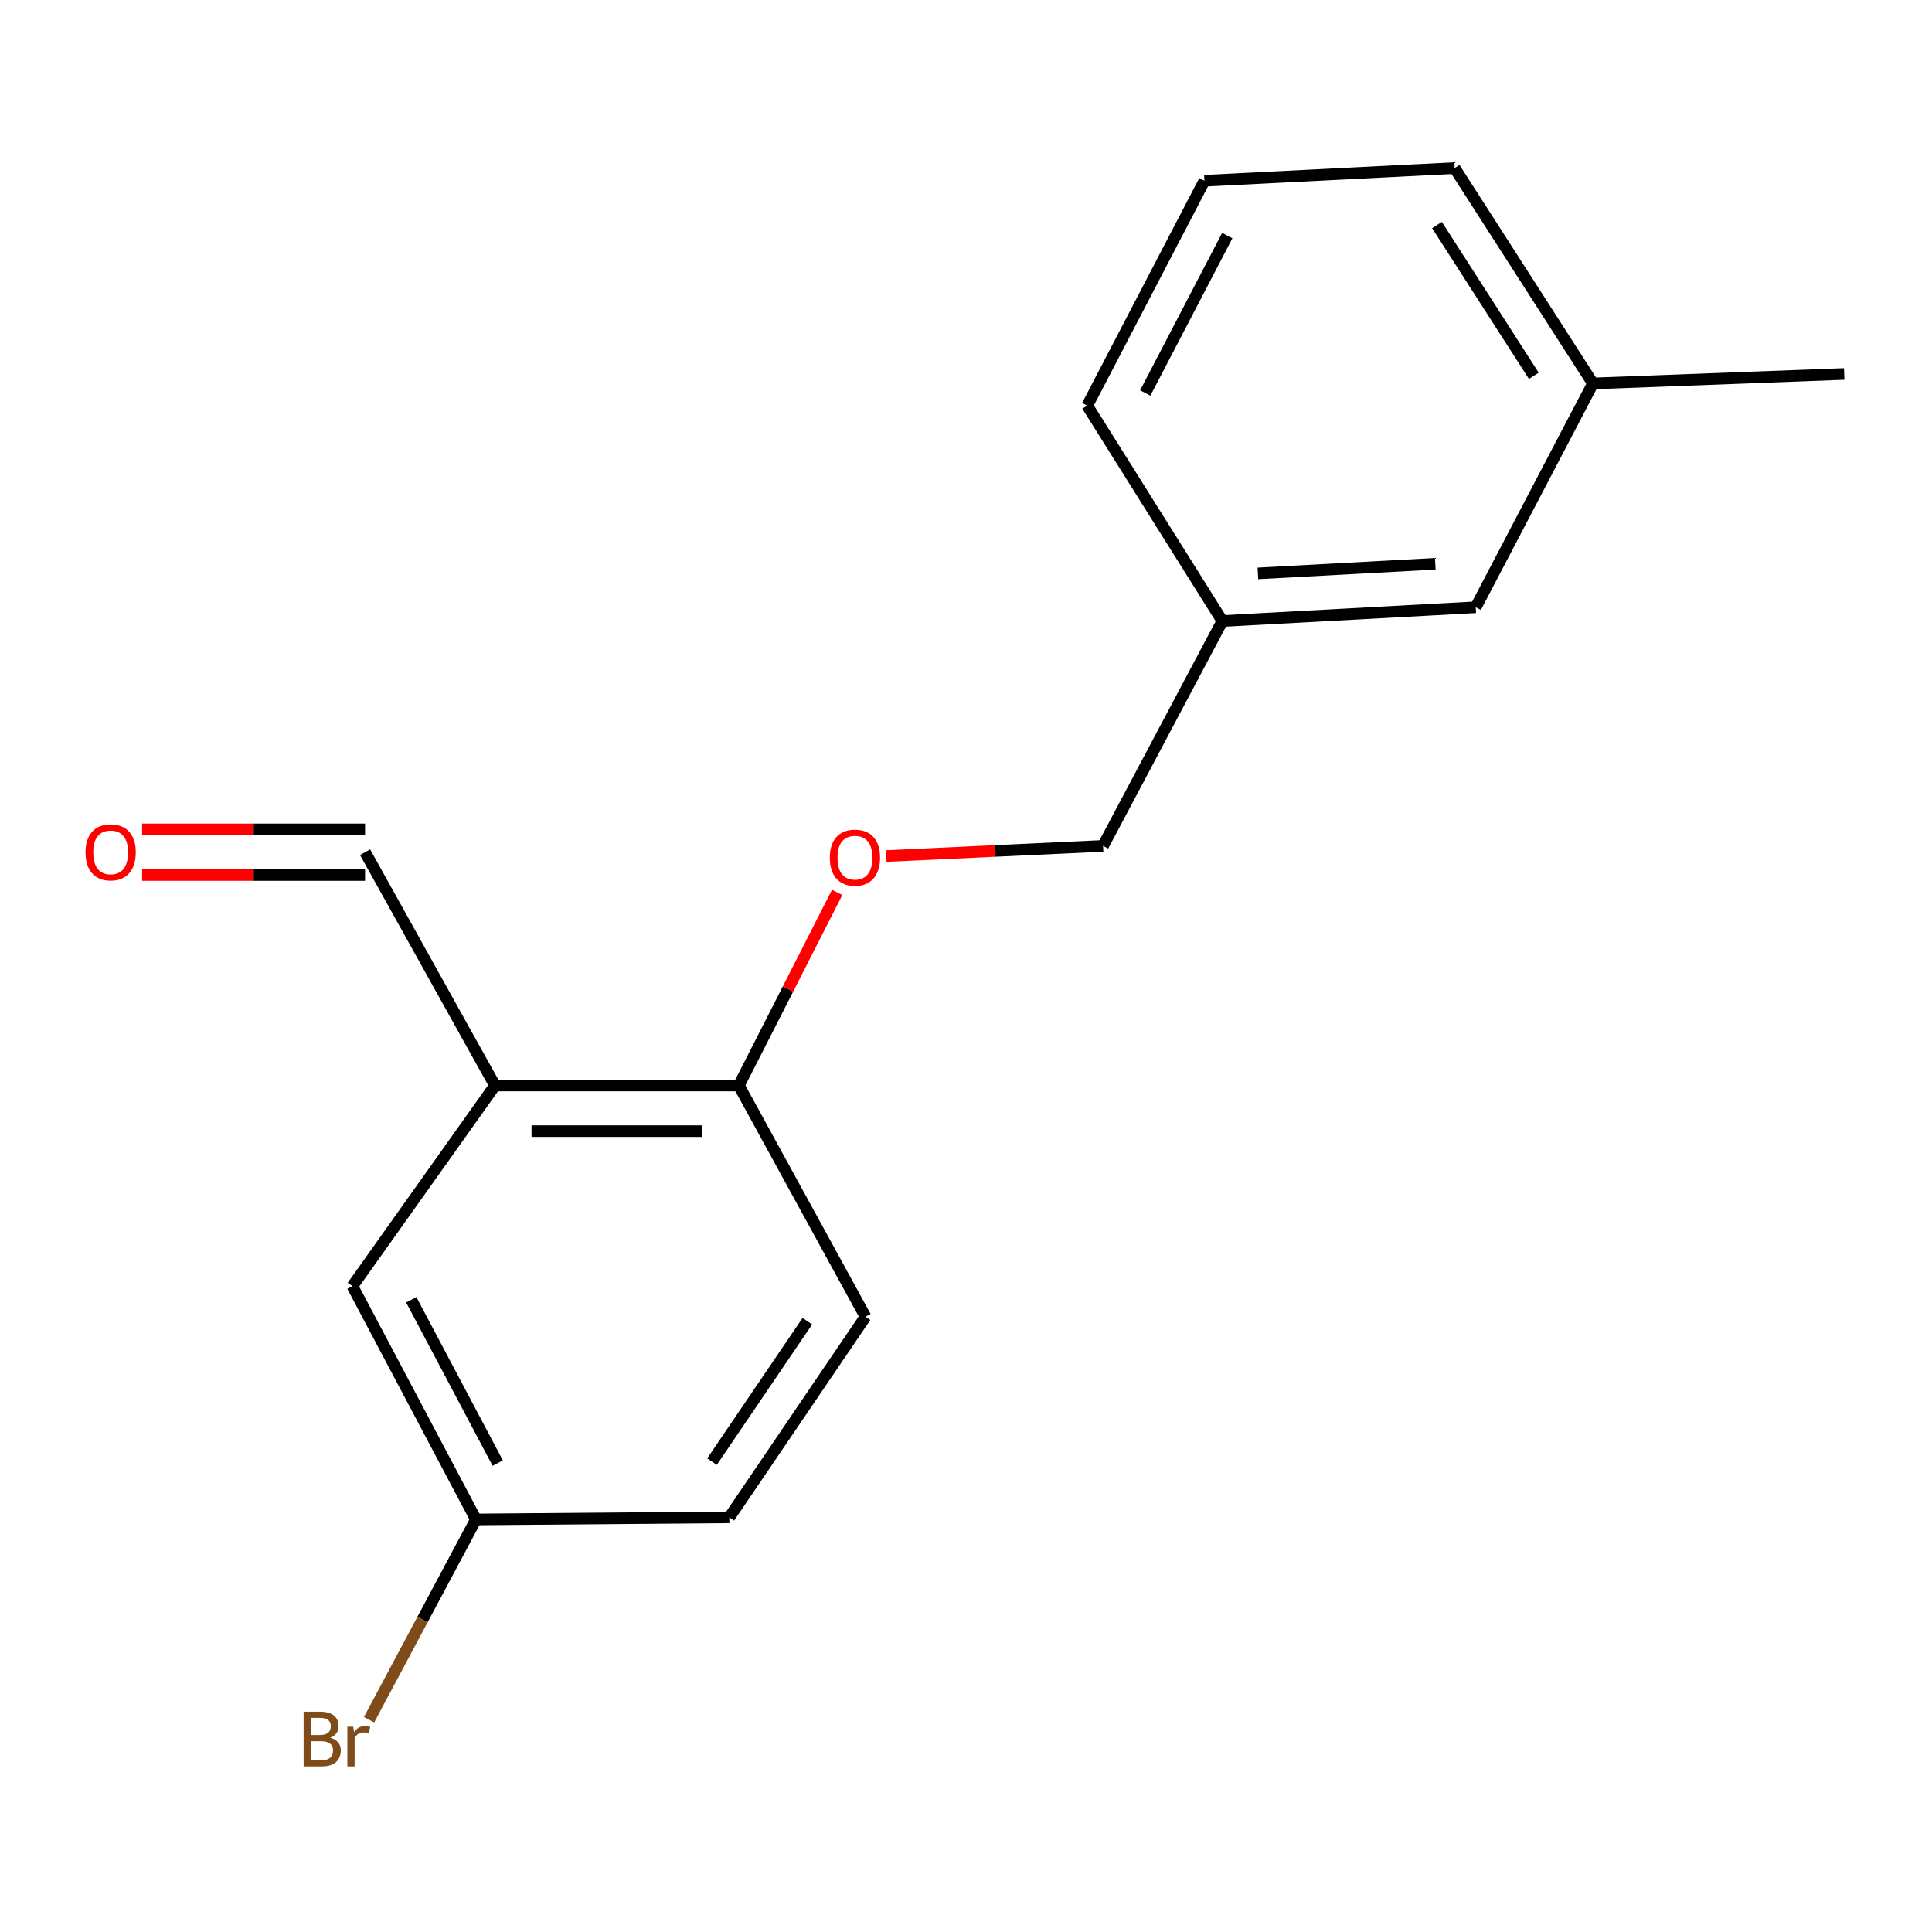 <?xml version='1.0' encoding='iso-8859-1'?>
<svg version='1.1' baseProfile='full'
              xmlns='http://www.w3.org/2000/svg'
                      xmlns:rdkit='http://www.rdkit.org/xml'
                      xmlns:xlink='http://www.w3.org/1999/xlink'
                  xml:space='preserve'
width='1000px' height='1000px' viewBox='0 0 1000 1000'>
<!-- END OF HEADER -->
<rect style='opacity:1.0;fill:#FFFFFF;stroke:none' width='1000' height='1000' x='0' y='0'> </rect>
<path class='bond-0' d='M 256.196,561.862 L 382.416,561.862' style='fill:none;fill-rule:evenodd;stroke:#000000;stroke-width:6px;stroke-linecap:butt;stroke-linejoin:miter;stroke-opacity:1' />
<path class='bond-0' d='M 275.129,585.472 L 363.483,585.472' style='fill:none;fill-rule:evenodd;stroke:#000000;stroke-width:6px;stroke-linecap:butt;stroke-linejoin:miter;stroke-opacity:1' />
<path class='bond-1' d='M 256.196,561.862 L 182.415,665.693' style='fill:none;fill-rule:evenodd;stroke:#000000;stroke-width:6px;stroke-linecap:butt;stroke-linejoin:miter;stroke-opacity:1' />
<path class='bond-3' d='M 256.196,561.862 L 188.961,441.099' style='fill:none;fill-rule:evenodd;stroke:#000000;stroke-width:6px;stroke-linecap:butt;stroke-linejoin:miter;stroke-opacity:1' />
<path class='bond-2' d='M 382.416,561.862 L 407.865,511.887' style='fill:none;fill-rule:evenodd;stroke:#000000;stroke-width:6px;stroke-linecap:butt;stroke-linejoin:miter;stroke-opacity:1' />
<path class='bond-2' d='M 407.865,511.887 L 433.314,461.911' style='fill:none;fill-rule:evenodd;stroke:#FF0000;stroke-width:6px;stroke-linecap:butt;stroke-linejoin:miter;stroke-opacity:1' />
<path class='bond-4' d='M 382.416,561.862 L 447.986,681.538' style='fill:none;fill-rule:evenodd;stroke:#000000;stroke-width:6px;stroke-linecap:butt;stroke-linejoin:miter;stroke-opacity:1' />
<path class='bond-6' d='M 182.415,665.693 L 246.345,786.457' style='fill:none;fill-rule:evenodd;stroke:#000000;stroke-width:6px;stroke-linecap:butt;stroke-linejoin:miter;stroke-opacity:1' />
<path class='bond-6' d='M 212.871,672.761 L 257.622,757.296' style='fill:none;fill-rule:evenodd;stroke:#000000;stroke-width:6px;stroke-linecap:butt;stroke-linejoin:miter;stroke-opacity:1' />
<path class='bond-7' d='M 458.73,443.082 L 514.835,440.457' style='fill:none;fill-rule:evenodd;stroke:#FF0000;stroke-width:6px;stroke-linecap:butt;stroke-linejoin:miter;stroke-opacity:1' />
<path class='bond-7' d='M 514.835,440.457 L 570.94,437.833' style='fill:none;fill-rule:evenodd;stroke:#000000;stroke-width:6px;stroke-linecap:butt;stroke-linejoin:miter;stroke-opacity:1' />
<path class='bond-5' d='M 188.961,429.294 L 131.262,429.294' style='fill:none;fill-rule:evenodd;stroke:#000000;stroke-width:6px;stroke-linecap:butt;stroke-linejoin:miter;stroke-opacity:1' />
<path class='bond-5' d='M 131.262,429.294 L 73.563,429.294' style='fill:none;fill-rule:evenodd;stroke:#FF0000;stroke-width:6px;stroke-linecap:butt;stroke-linejoin:miter;stroke-opacity:1' />
<path class='bond-5' d='M 188.961,452.904 L 131.262,452.904' style='fill:none;fill-rule:evenodd;stroke:#000000;stroke-width:6px;stroke-linecap:butt;stroke-linejoin:miter;stroke-opacity:1' />
<path class='bond-5' d='M 131.262,452.904 L 73.563,452.904' style='fill:none;fill-rule:evenodd;stroke:#FF0000;stroke-width:6px;stroke-linecap:butt;stroke-linejoin:miter;stroke-opacity:1' />
<path class='bond-17' d='M 447.986,681.538 L 377.497,785.368' style='fill:none;fill-rule:evenodd;stroke:#000000;stroke-width:6px;stroke-linecap:butt;stroke-linejoin:miter;stroke-opacity:1' />
<path class='bond-17' d='M 417.879,683.851 L 368.537,756.532' style='fill:none;fill-rule:evenodd;stroke:#000000;stroke-width:6px;stroke-linecap:butt;stroke-linejoin:miter;stroke-opacity:1' />
<path class='bond-10' d='M 246.345,786.457 L 377.497,785.368' style='fill:none;fill-rule:evenodd;stroke:#000000;stroke-width:6px;stroke-linecap:butt;stroke-linejoin:miter;stroke-opacity:1' />
<path class='bond-11' d='M 246.345,786.457 L 218.683,838.3' style='fill:none;fill-rule:evenodd;stroke:#000000;stroke-width:6px;stroke-linecap:butt;stroke-linejoin:miter;stroke-opacity:1' />
<path class='bond-11' d='M 218.683,838.3 L 191.02,890.143' style='fill:none;fill-rule:evenodd;stroke:#7F4C19;stroke-width:6px;stroke-linecap:butt;stroke-linejoin:miter;stroke-opacity:1' />
<path class='bond-9' d='M 570.94,437.833 L 632.692,321.437' style='fill:none;fill-rule:evenodd;stroke:#000000;stroke-width:6px;stroke-linecap:butt;stroke-linejoin:miter;stroke-opacity:1' />
<path class='bond-8' d='M 763.844,314.314 L 632.692,321.437' style='fill:none;fill-rule:evenodd;stroke:#000000;stroke-width:6px;stroke-linecap:butt;stroke-linejoin:miter;stroke-opacity:1' />
<path class='bond-8' d='M 742.891,291.808 L 651.085,296.793' style='fill:none;fill-rule:evenodd;stroke:#000000;stroke-width:6px;stroke-linecap:butt;stroke-linejoin:miter;stroke-opacity:1' />
<path class='bond-12' d='M 763.844,314.314 L 824.495,198.482' style='fill:none;fill-rule:evenodd;stroke:#000000;stroke-width:6px;stroke-linecap:butt;stroke-linejoin:miter;stroke-opacity:1' />
<path class='bond-14' d='M 632.692,321.437 L 562.742,209.959' style='fill:none;fill-rule:evenodd;stroke:#000000;stroke-width:6px;stroke-linecap:butt;stroke-linejoin:miter;stroke-opacity:1' />
<path class='bond-16' d='M 824.495,198.482 L 954.545,193.564' style='fill:none;fill-rule:evenodd;stroke:#000000;stroke-width:6px;stroke-linecap:butt;stroke-linejoin:miter;stroke-opacity:1' />
<path class='bond-18' d='M 824.495,198.482 L 752.905,87.005' style='fill:none;fill-rule:evenodd;stroke:#000000;stroke-width:6px;stroke-linecap:butt;stroke-linejoin:miter;stroke-opacity:1' />
<path class='bond-18' d='M 793.891,194.519 L 743.778,116.485' style='fill:none;fill-rule:evenodd;stroke:#000000;stroke-width:6px;stroke-linecap:butt;stroke-linejoin:miter;stroke-opacity:1' />
<path class='bond-13' d='M 623.393,93.563 L 562.742,209.959' style='fill:none;fill-rule:evenodd;stroke:#000000;stroke-width:6px;stroke-linecap:butt;stroke-linejoin:miter;stroke-opacity:1' />
<path class='bond-13' d='M 635.233,121.933 L 592.777,203.41' style='fill:none;fill-rule:evenodd;stroke:#000000;stroke-width:6px;stroke-linecap:butt;stroke-linejoin:miter;stroke-opacity:1' />
<path class='bond-15' d='M 623.393,93.563 L 752.905,87.005' style='fill:none;fill-rule:evenodd;stroke:#000000;stroke-width:6px;stroke-linecap:butt;stroke-linejoin:miter;stroke-opacity:1' />
<path  class='atom-3' d='M 429.516 443.92
Q 429.516 437.12, 432.876 433.32
Q 436.236 429.52, 442.516 429.52
Q 448.796 429.52, 452.156 433.32
Q 455.516 437.12, 455.516 443.92
Q 455.516 450.8, 452.116 454.72
Q 448.716 458.6, 442.516 458.6
Q 436.276 458.6, 432.876 454.72
Q 429.516 450.84, 429.516 443.92
M 442.516 455.4
Q 446.836 455.4, 449.156 452.52
Q 451.516 449.6, 451.516 443.92
Q 451.516 438.36, 449.156 435.56
Q 446.836 432.72, 442.516 432.72
Q 438.196 432.72, 435.836 435.52
Q 433.516 438.32, 433.516 443.92
Q 433.516 449.64, 435.836 452.52
Q 438.196 455.4, 442.516 455.4
' fill='#FF0000'/>
<path  class='atom-6' d='M 44.271 441.179
Q 44.271 434.379, 47.631 430.579
Q 50.991 426.779, 57.271 426.779
Q 63.551 426.779, 66.911 430.579
Q 70.271 434.379, 70.271 441.179
Q 70.271 448.059, 66.871 451.979
Q 63.471 455.859, 57.271 455.859
Q 51.031 455.859, 47.631 451.979
Q 44.271 448.099, 44.271 441.179
M 57.271 452.659
Q 61.591 452.659, 63.911 449.779
Q 66.271 446.859, 66.271 441.179
Q 66.271 435.619, 63.911 432.819
Q 61.591 429.979, 57.271 429.979
Q 52.951 429.979, 50.591 432.779
Q 48.271 435.579, 48.271 441.179
Q 48.271 446.899, 50.591 449.779
Q 52.951 452.659, 57.271 452.659
' fill='#FF0000'/>
<path  class='atom-12' d='M 170.915 899.404
Q 173.635 900.164, 174.995 901.844
Q 176.395 903.484, 176.395 905.924
Q 176.395 909.844, 173.875 912.084
Q 171.395 914.284, 166.675 914.284
L 157.155 914.284
L 157.155 885.964
L 165.515 885.964
Q 170.355 885.964, 172.795 887.924
Q 175.235 889.884, 175.235 893.484
Q 175.235 897.764, 170.915 899.404
M 160.955 889.164
L 160.955 898.044
L 165.515 898.044
Q 168.315 898.044, 169.755 896.924
Q 171.235 895.764, 171.235 893.484
Q 171.235 889.164, 165.515 889.164
L 160.955 889.164
M 166.675 911.084
Q 169.435 911.084, 170.915 909.764
Q 172.395 908.444, 172.395 905.924
Q 172.395 903.604, 170.755 902.444
Q 169.155 901.244, 166.075 901.244
L 160.955 901.244
L 160.955 911.084
L 166.675 911.084
' fill='#7F4C19'/>
<path  class='atom-12' d='M 182.835 893.724
L 183.275 896.564
Q 185.435 893.364, 188.955 893.364
Q 190.075 893.364, 191.595 893.764
L 190.995 897.124
Q 189.275 896.724, 188.315 896.724
Q 186.635 896.724, 185.515 897.404
Q 184.435 898.044, 183.555 899.604
L 183.555 914.284
L 179.795 914.284
L 179.795 893.724
L 182.835 893.724
' fill='#7F4C19'/>
</svg>
